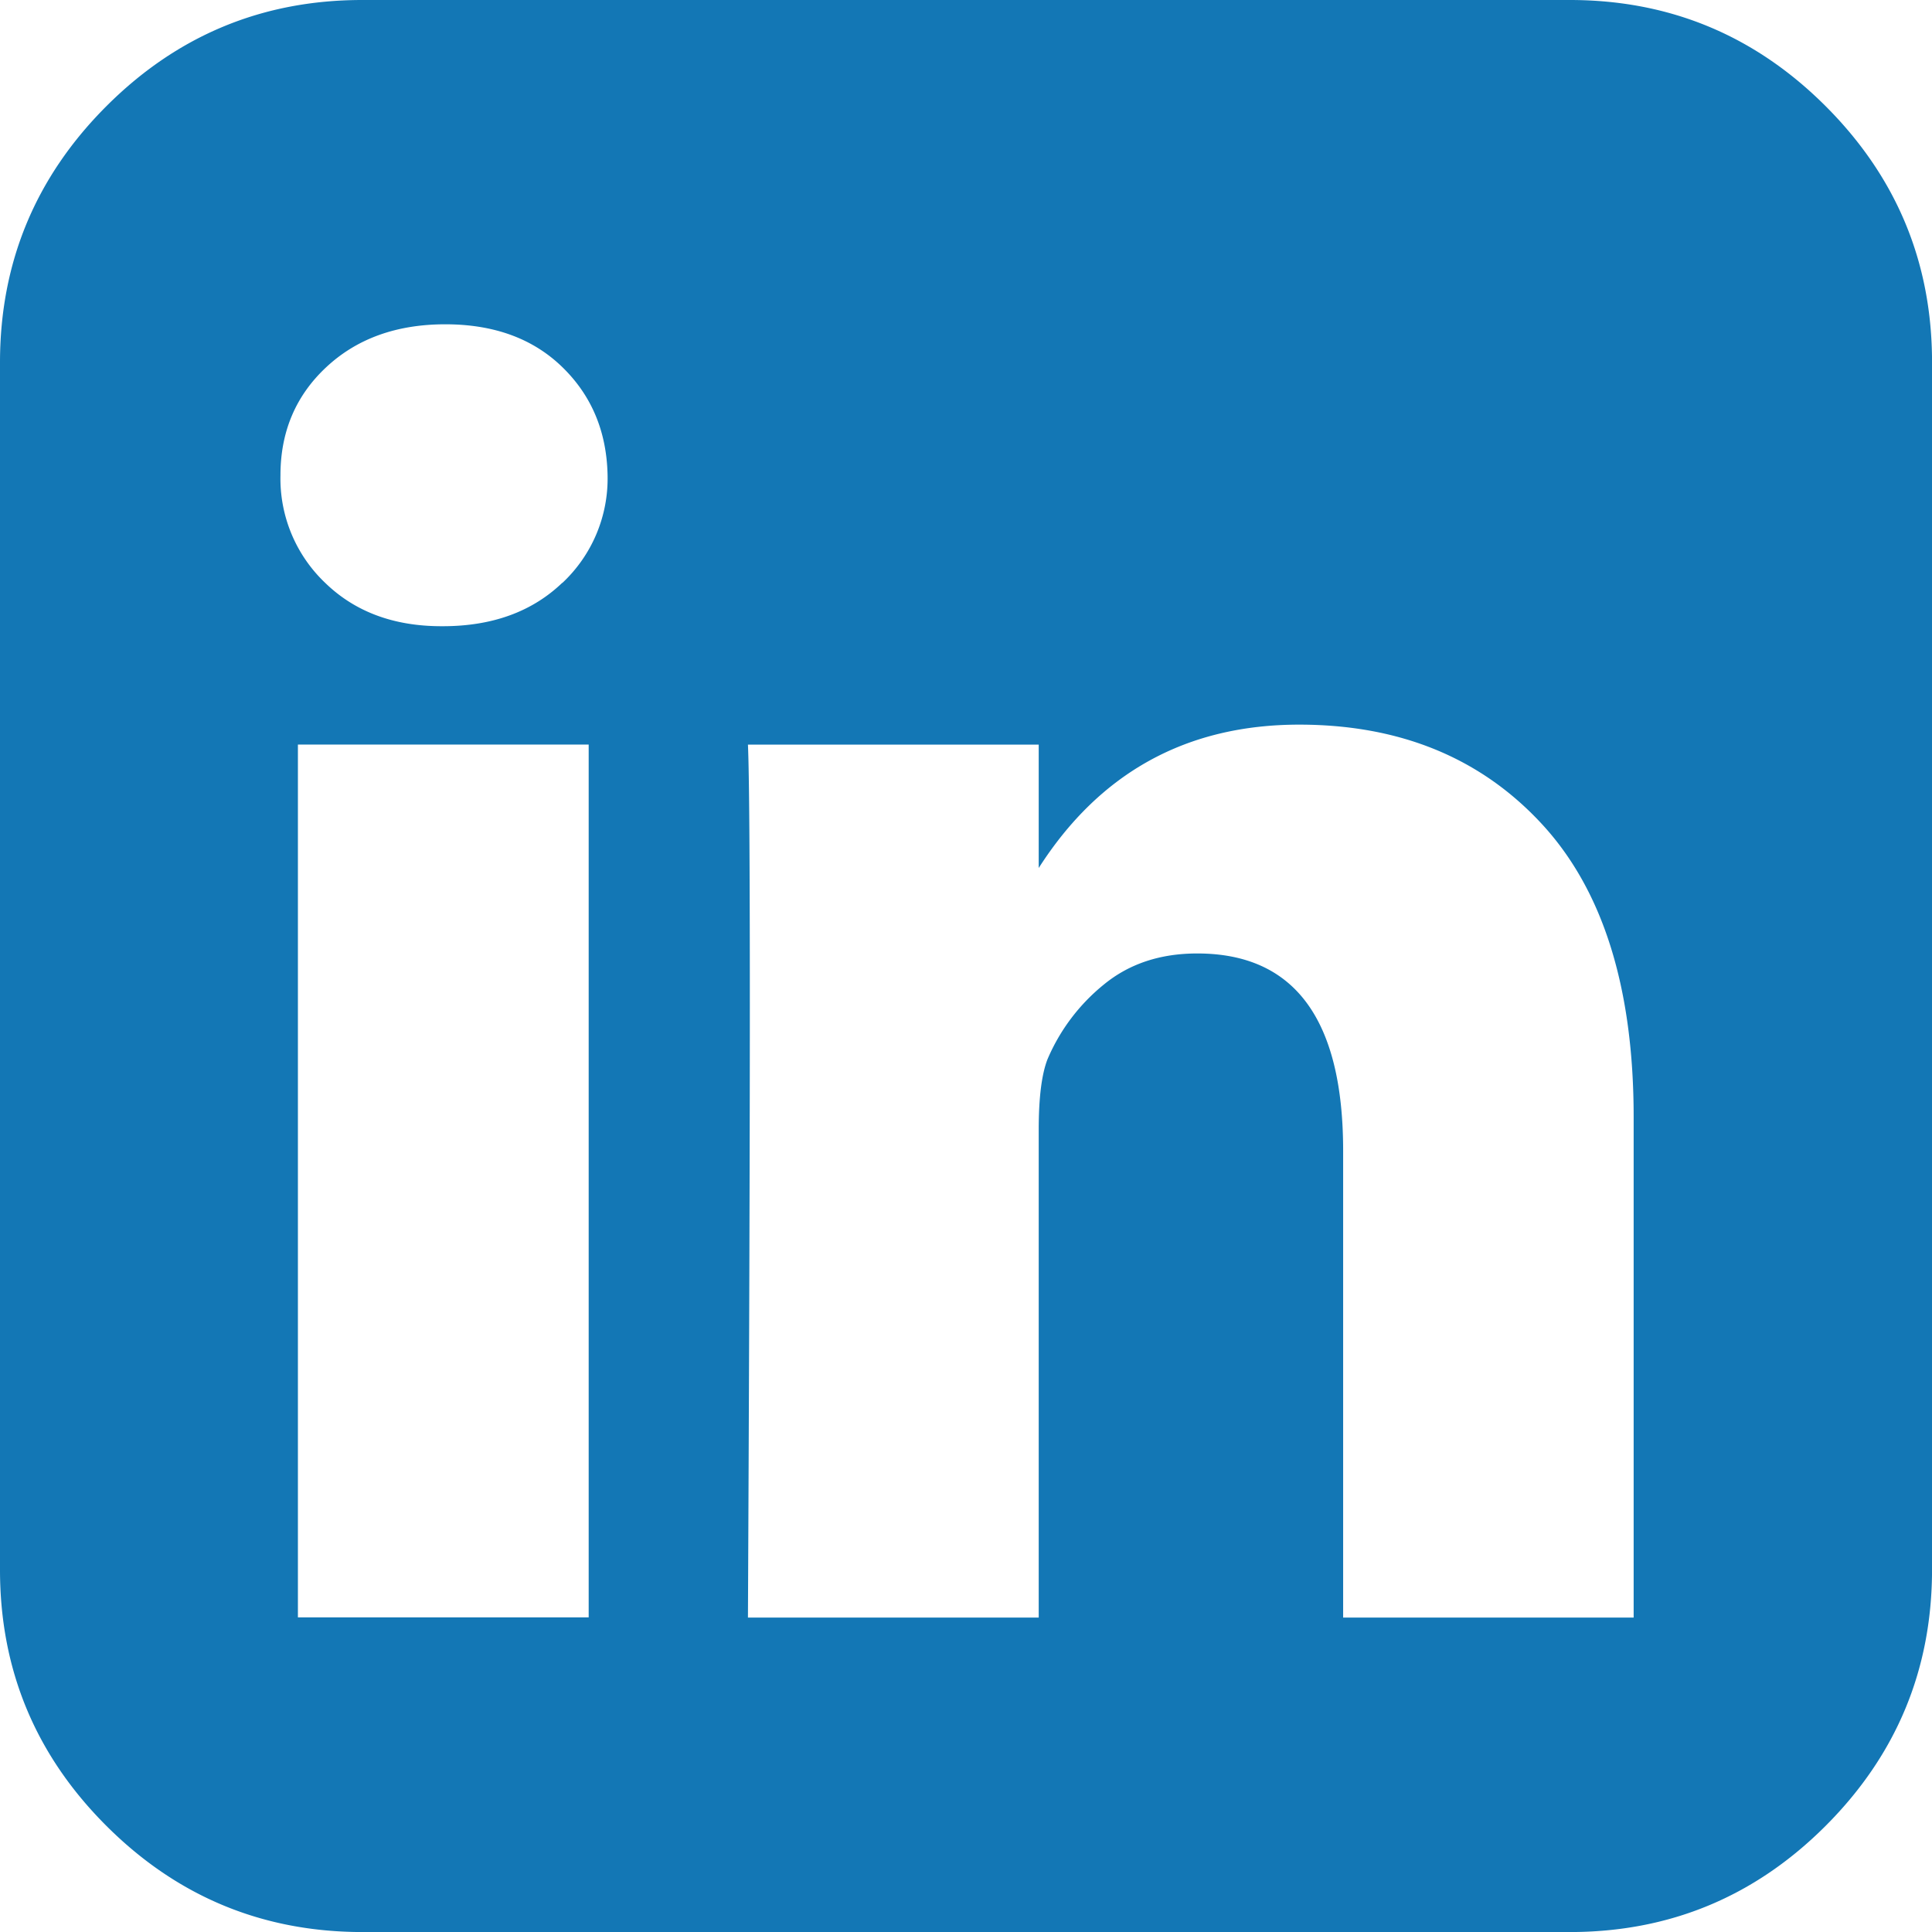<svg xmlns="http://www.w3.org/2000/svg" viewBox="0 0 438.53 438.54"><path d="M414.41 24.12Q390.29 0 356.32 0H82.23q-34 0-58.1 24.12T0 82.22v274.09q0 34 24.12 58.1t58.1 24.13h274.09q34 0 58.1-24.13t24.13-58.1V82.22q-.01-33.97-24.13-58.1zm-280.79 343h-66V169h66v198.16zm-6-234.83q-10.28 9.85-27.12 9.85h-.29q-16.27 0-26.41-9.85a32.66 32.66 0 01-10.14-24.41q0-14.85 10.42-24.56t27-9.71q16.56 0 26.55 9.71t10.28 24.56a32.47 32.47 0 01-10.28 24.45zm243.25 234.87h-66V261.24q0-44.82-33.12-44.82-12.56 0-21.13 7a43.94 43.94 0 00-12.85 17q-2 5.13-2 16v110.74h-66q.86-179.29 0-198.14h66v28q20.8-32.52 59.1-32.54 34.26 0 55.1 22.55t20.84 66.52v113.61z" fill="#1377b5"/></svg>